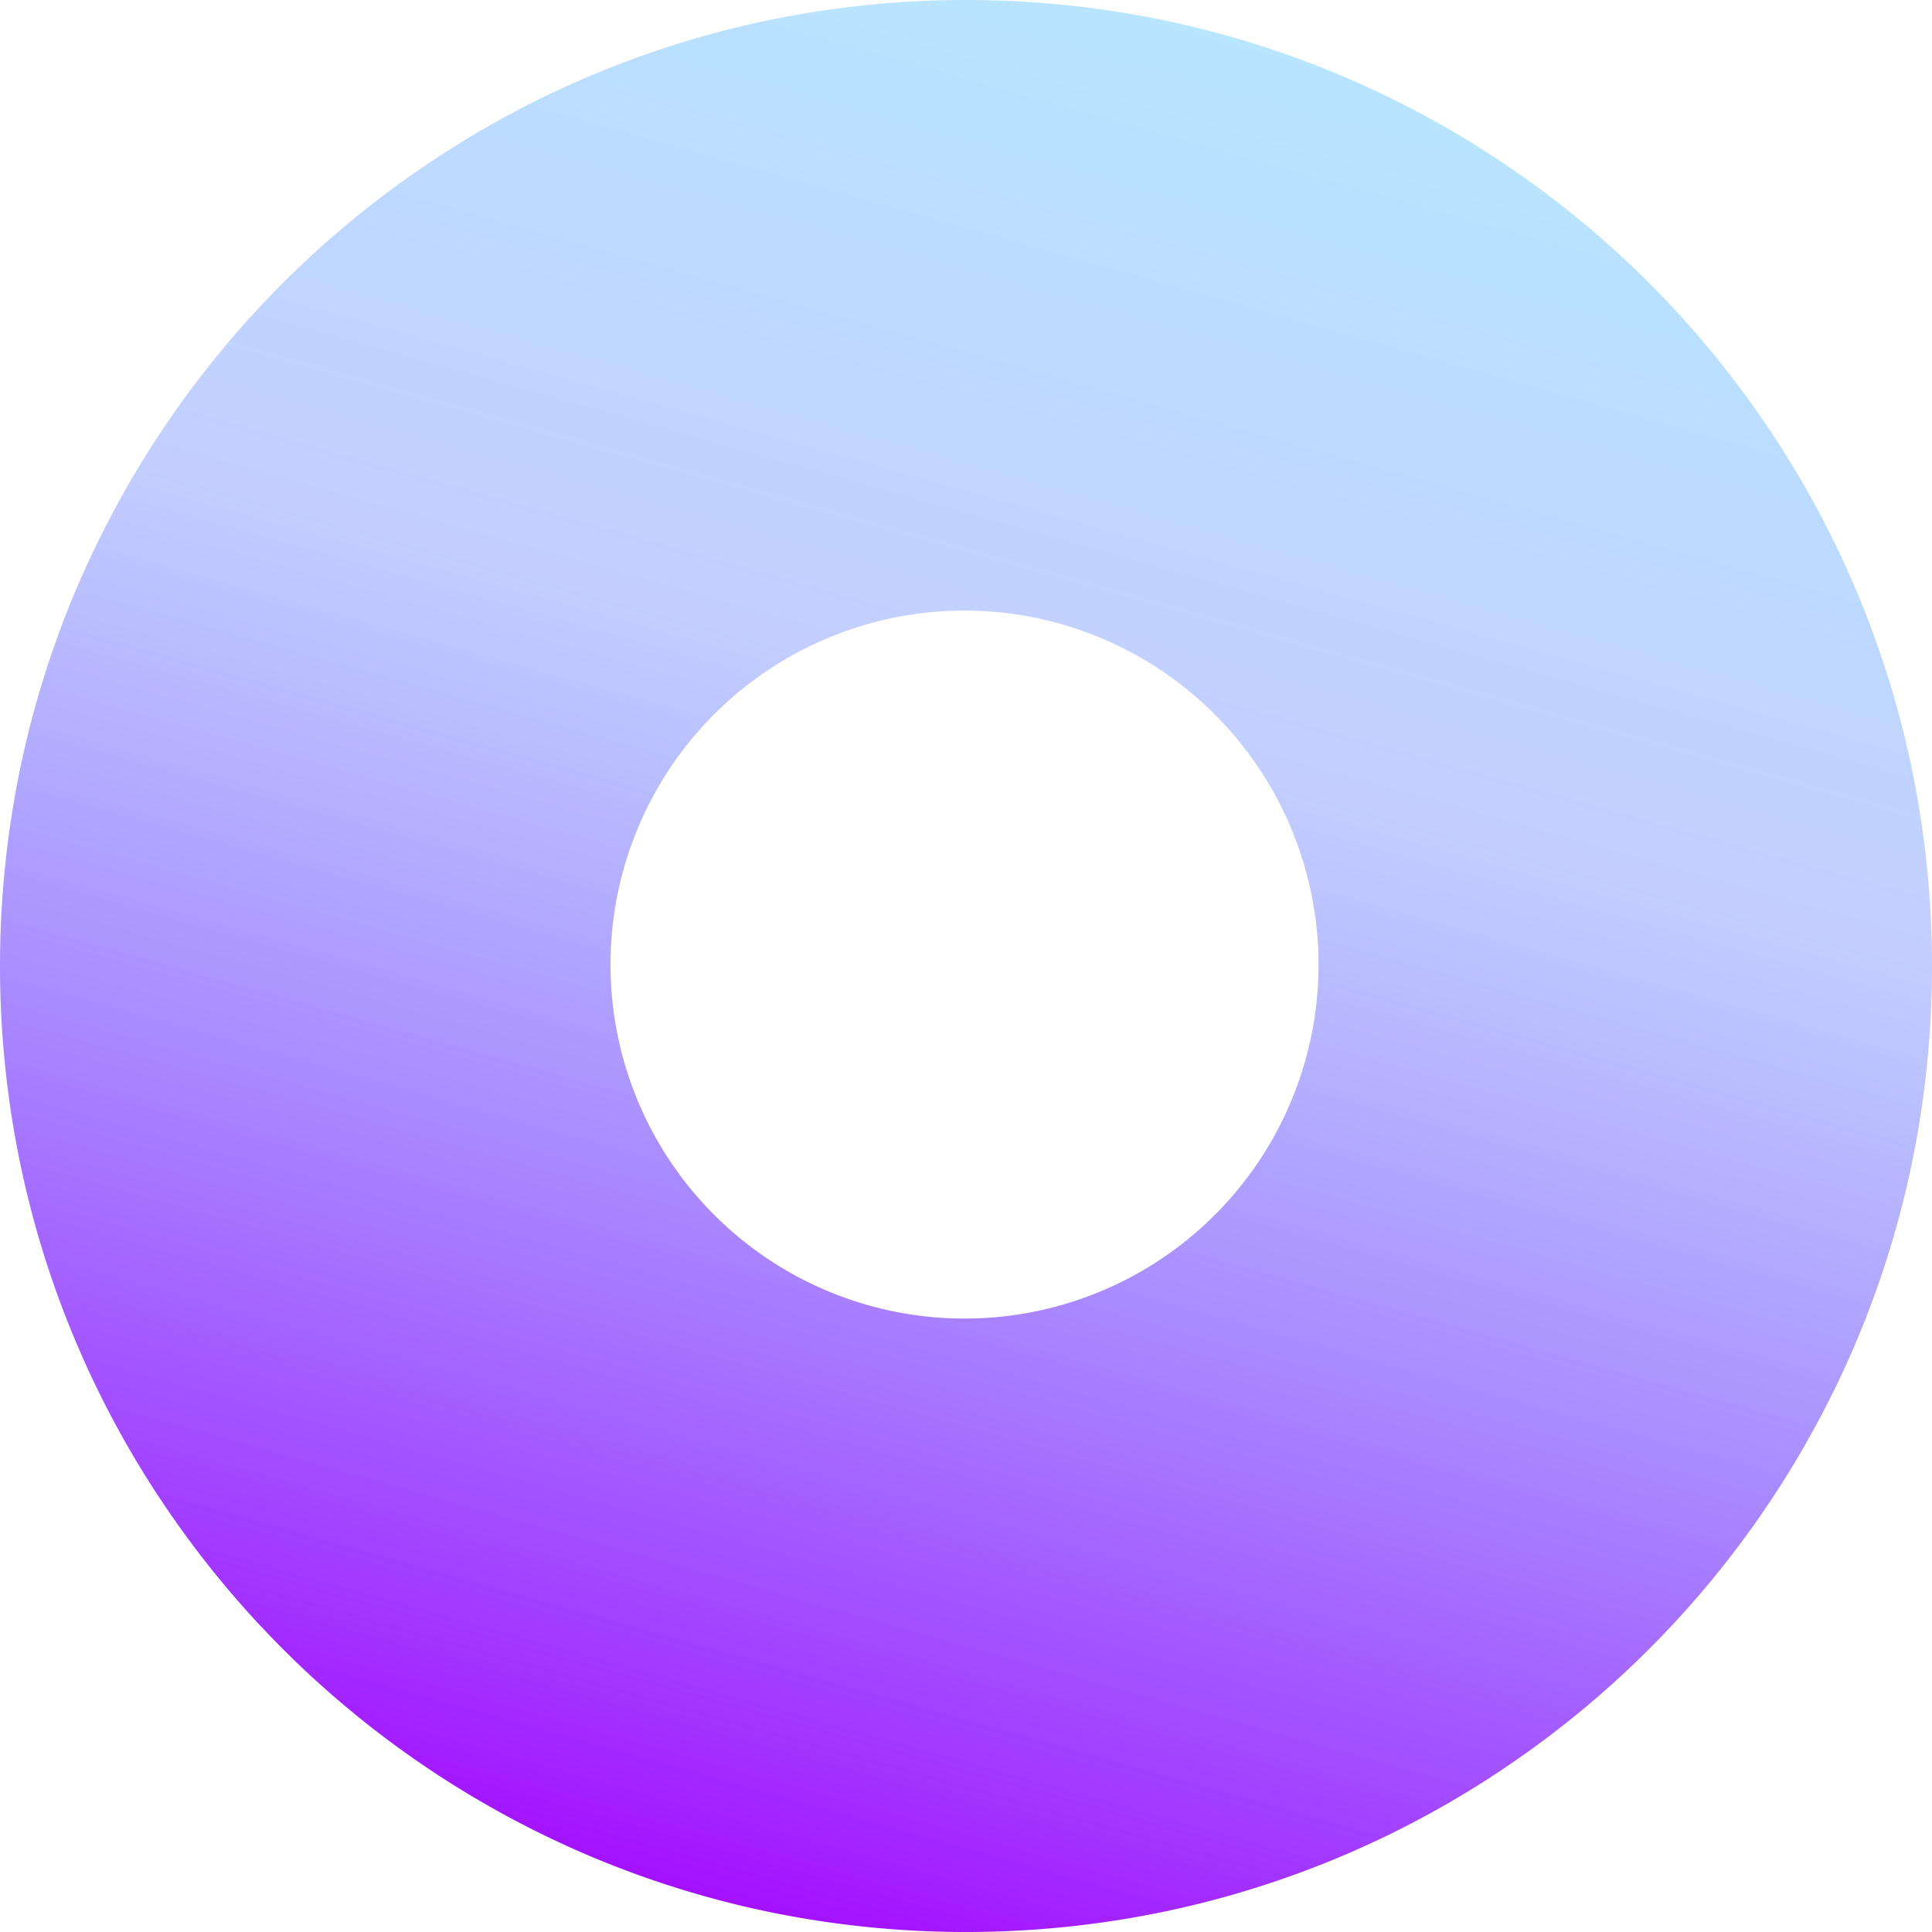 <?xml version="1.0" encoding="UTF-8"?> <svg xmlns="http://www.w3.org/2000/svg" xmlns:xlink="http://www.w3.org/1999/xlink" width="97" height="97" viewBox="0 0 97 97"><defs><linearGradient id="linear-gradient" x1="-0.077" y1="0.571" x2="1.218" y2="0.934" gradientUnits="objectBoundingBox"><stop offset="0" stop-color="#a500ff"></stop><stop offset="0.498" stop-color="#5372ff" stop-opacity="0.349"></stop><stop offset="1" stop-color="#00e5ff" stop-opacity="0.31"></stop></linearGradient></defs><path id="transparent_cyrcle" d="M48.5,0a48.859,48.859,0,0,0-9.774.985,48.234,48.234,0,0,0-17.342,7.3A48.642,48.642,0,0,0,3.811,29.622a48.255,48.255,0,0,0-2.826,9.1,48.973,48.973,0,0,0,0,19.549,48.234,48.234,0,0,0,7.3,17.342A48.642,48.642,0,0,0,29.622,93.189a48.256,48.256,0,0,0,9.1,2.826,48.973,48.973,0,0,0,19.549,0,48.234,48.234,0,0,0,17.342-7.3A48.642,48.642,0,0,0,93.189,67.378a48.256,48.256,0,0,0,2.826-9.1,48.973,48.973,0,0,0,0-19.549,48.235,48.235,0,0,0-7.3-17.342A48.641,48.641,0,0,0,67.378,3.811a48.256,48.256,0,0,0-9.1-2.826A48.859,48.859,0,0,0,48.5,0Zm.072,66.2A17.774,17.774,0,1,1,66.346,48.428,17.794,17.794,0,0,1,48.572,66.2Z" transform="translate(0 97) rotate(-90)" fill="url(#linear-gradient)"></path></svg> 